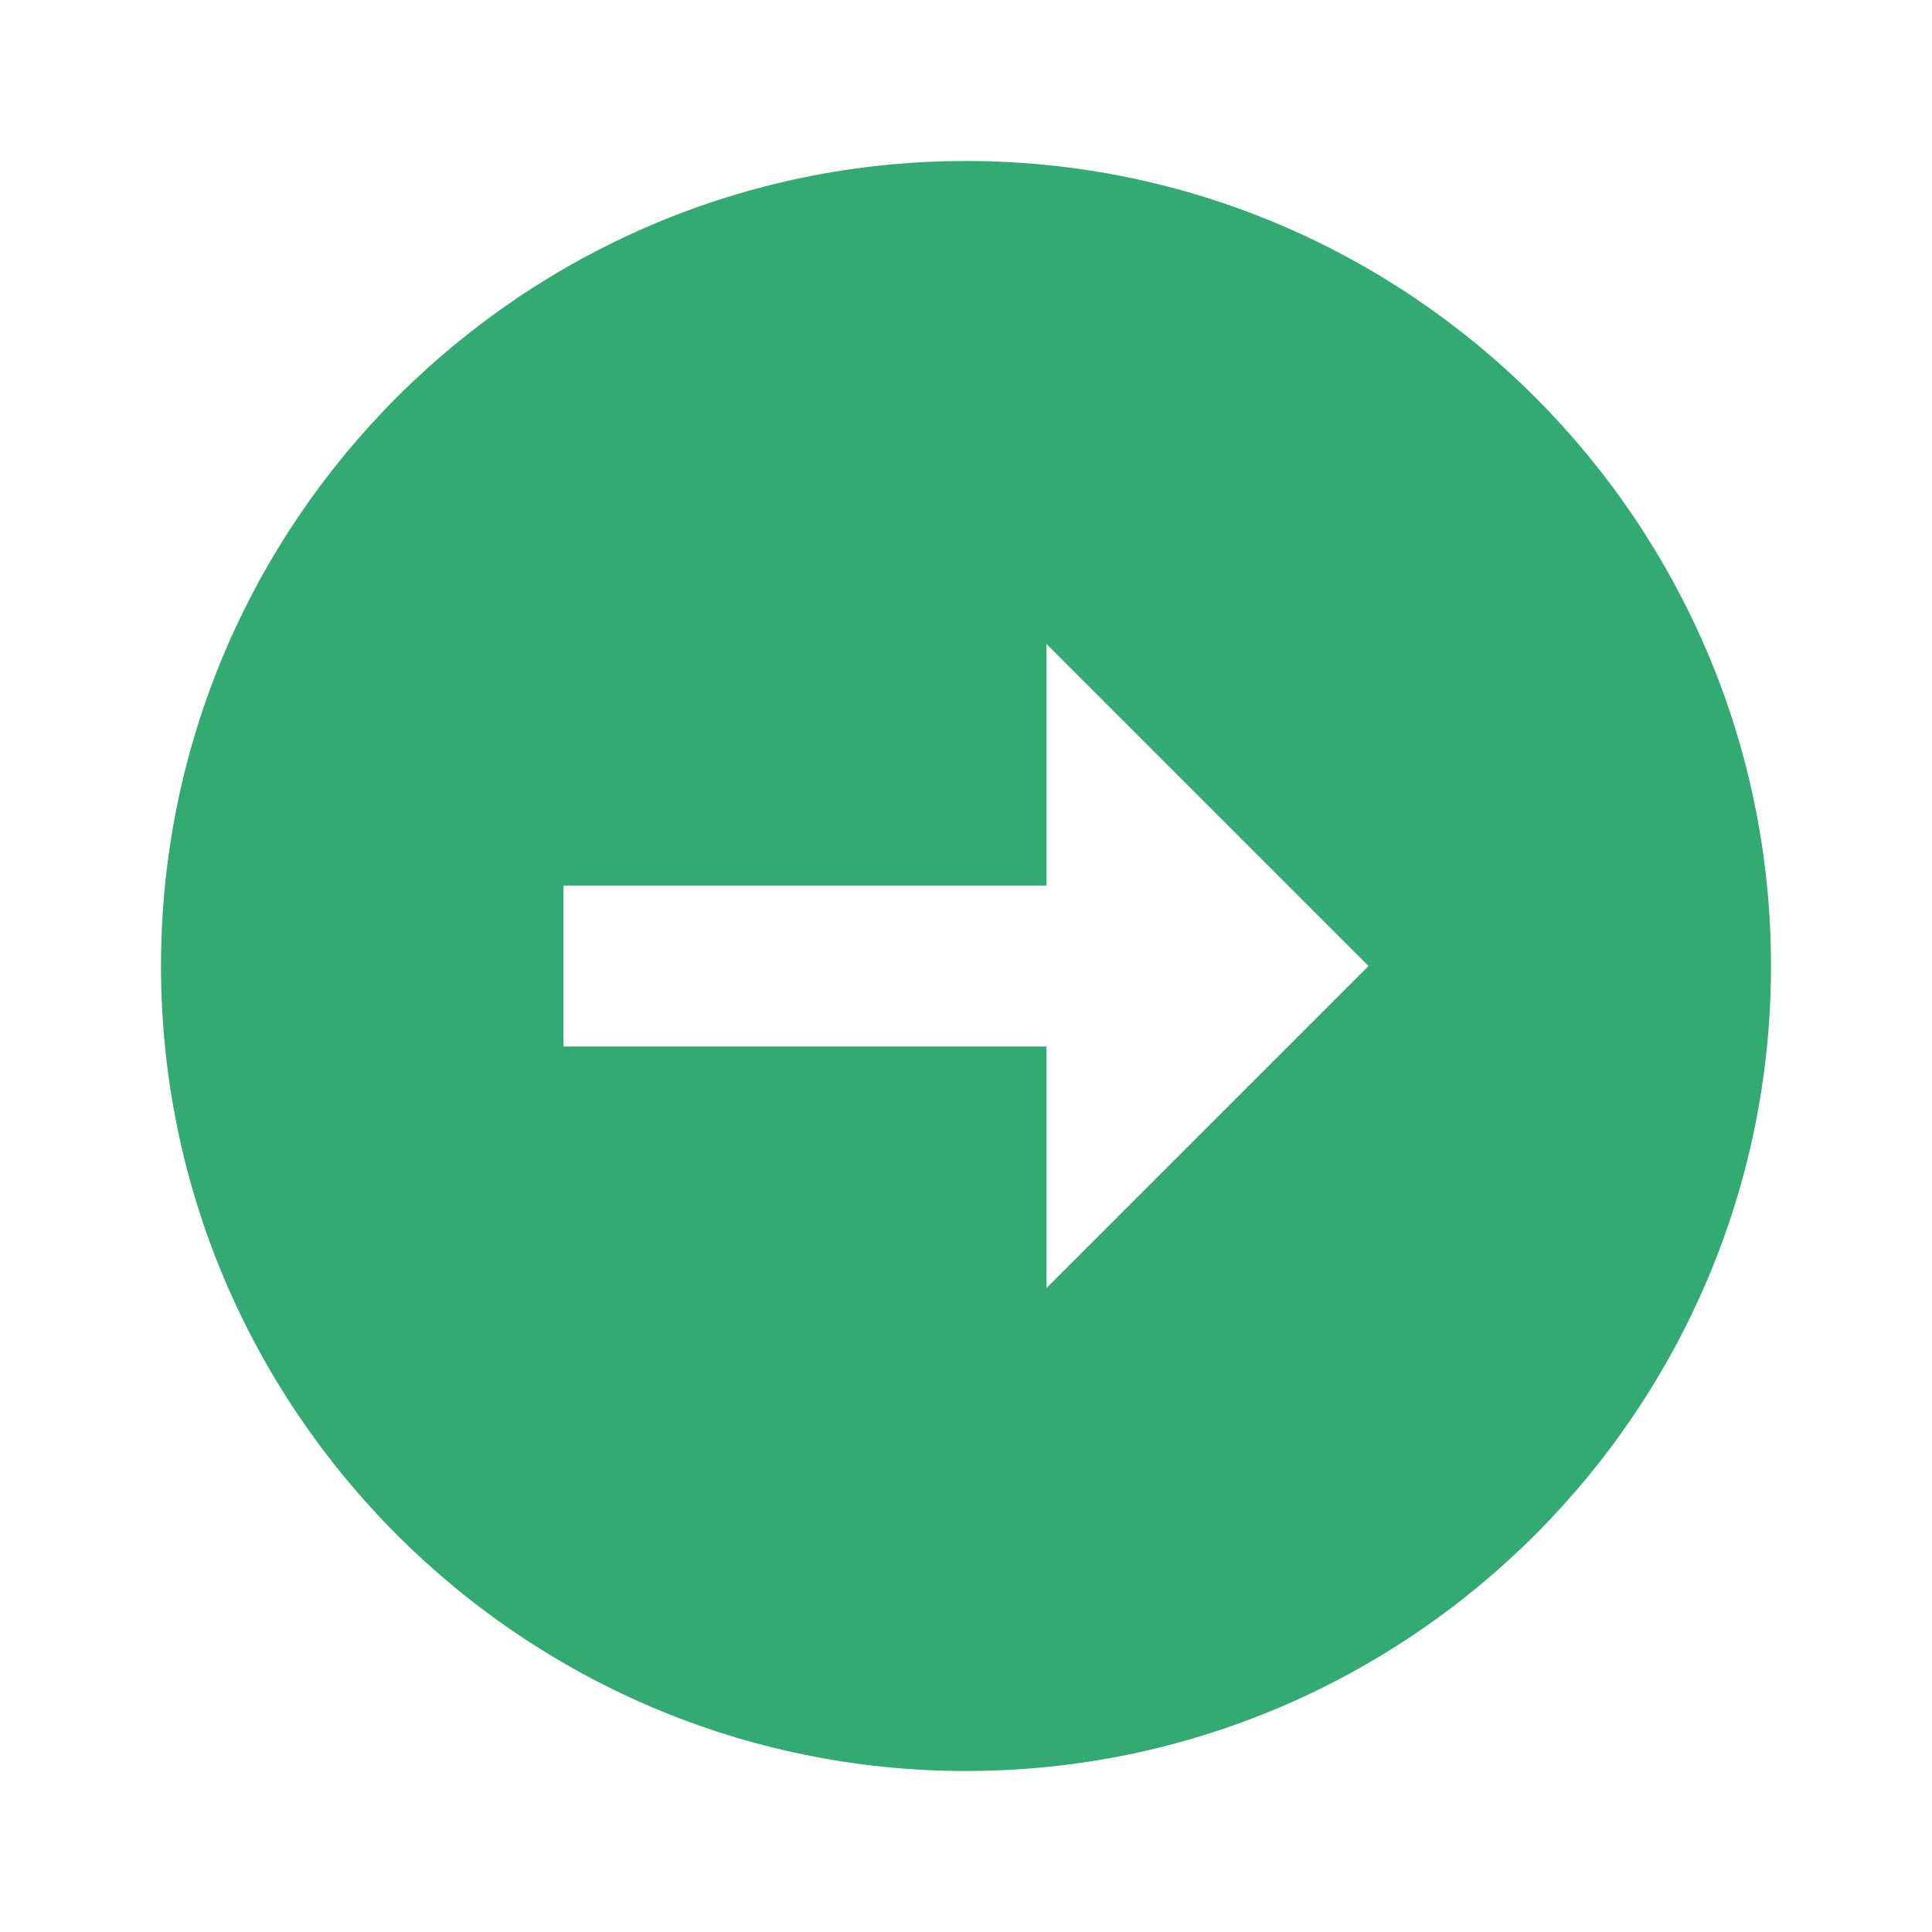 <svg xmlns="http://www.w3.org/2000/svg" x="0px" y="0px"
width="96" height="96"
viewBox="0 0 172 172"
style=" fill:#000000;"><g fill="none" fill-rule="nonzero" stroke="none" stroke-width="1" stroke-linecap="butt" stroke-linejoin="miter" stroke-miterlimit="10" stroke-dasharray="" stroke-dashoffset="0" font-family="none" font-weight="none" font-size="none" text-anchor="none" style="mix-blend-mode: normal"><path d="M0,172v-172h172v172z" fill="none"></path><g fill="#32aa72"><path d="M86,14.333c-39.517,0 -71.667,32.15 -71.667,71.667c0,39.517 32.15,71.667 71.667,71.667c39.517,0 71.667,-32.15 71.667,-71.667c0,-39.517 -32.15,-71.667 -71.667,-71.667zM93.167,114.667v-21.5h-43v-14.333h43v-21.5l28.667,28.667z"></path></g></g></svg>